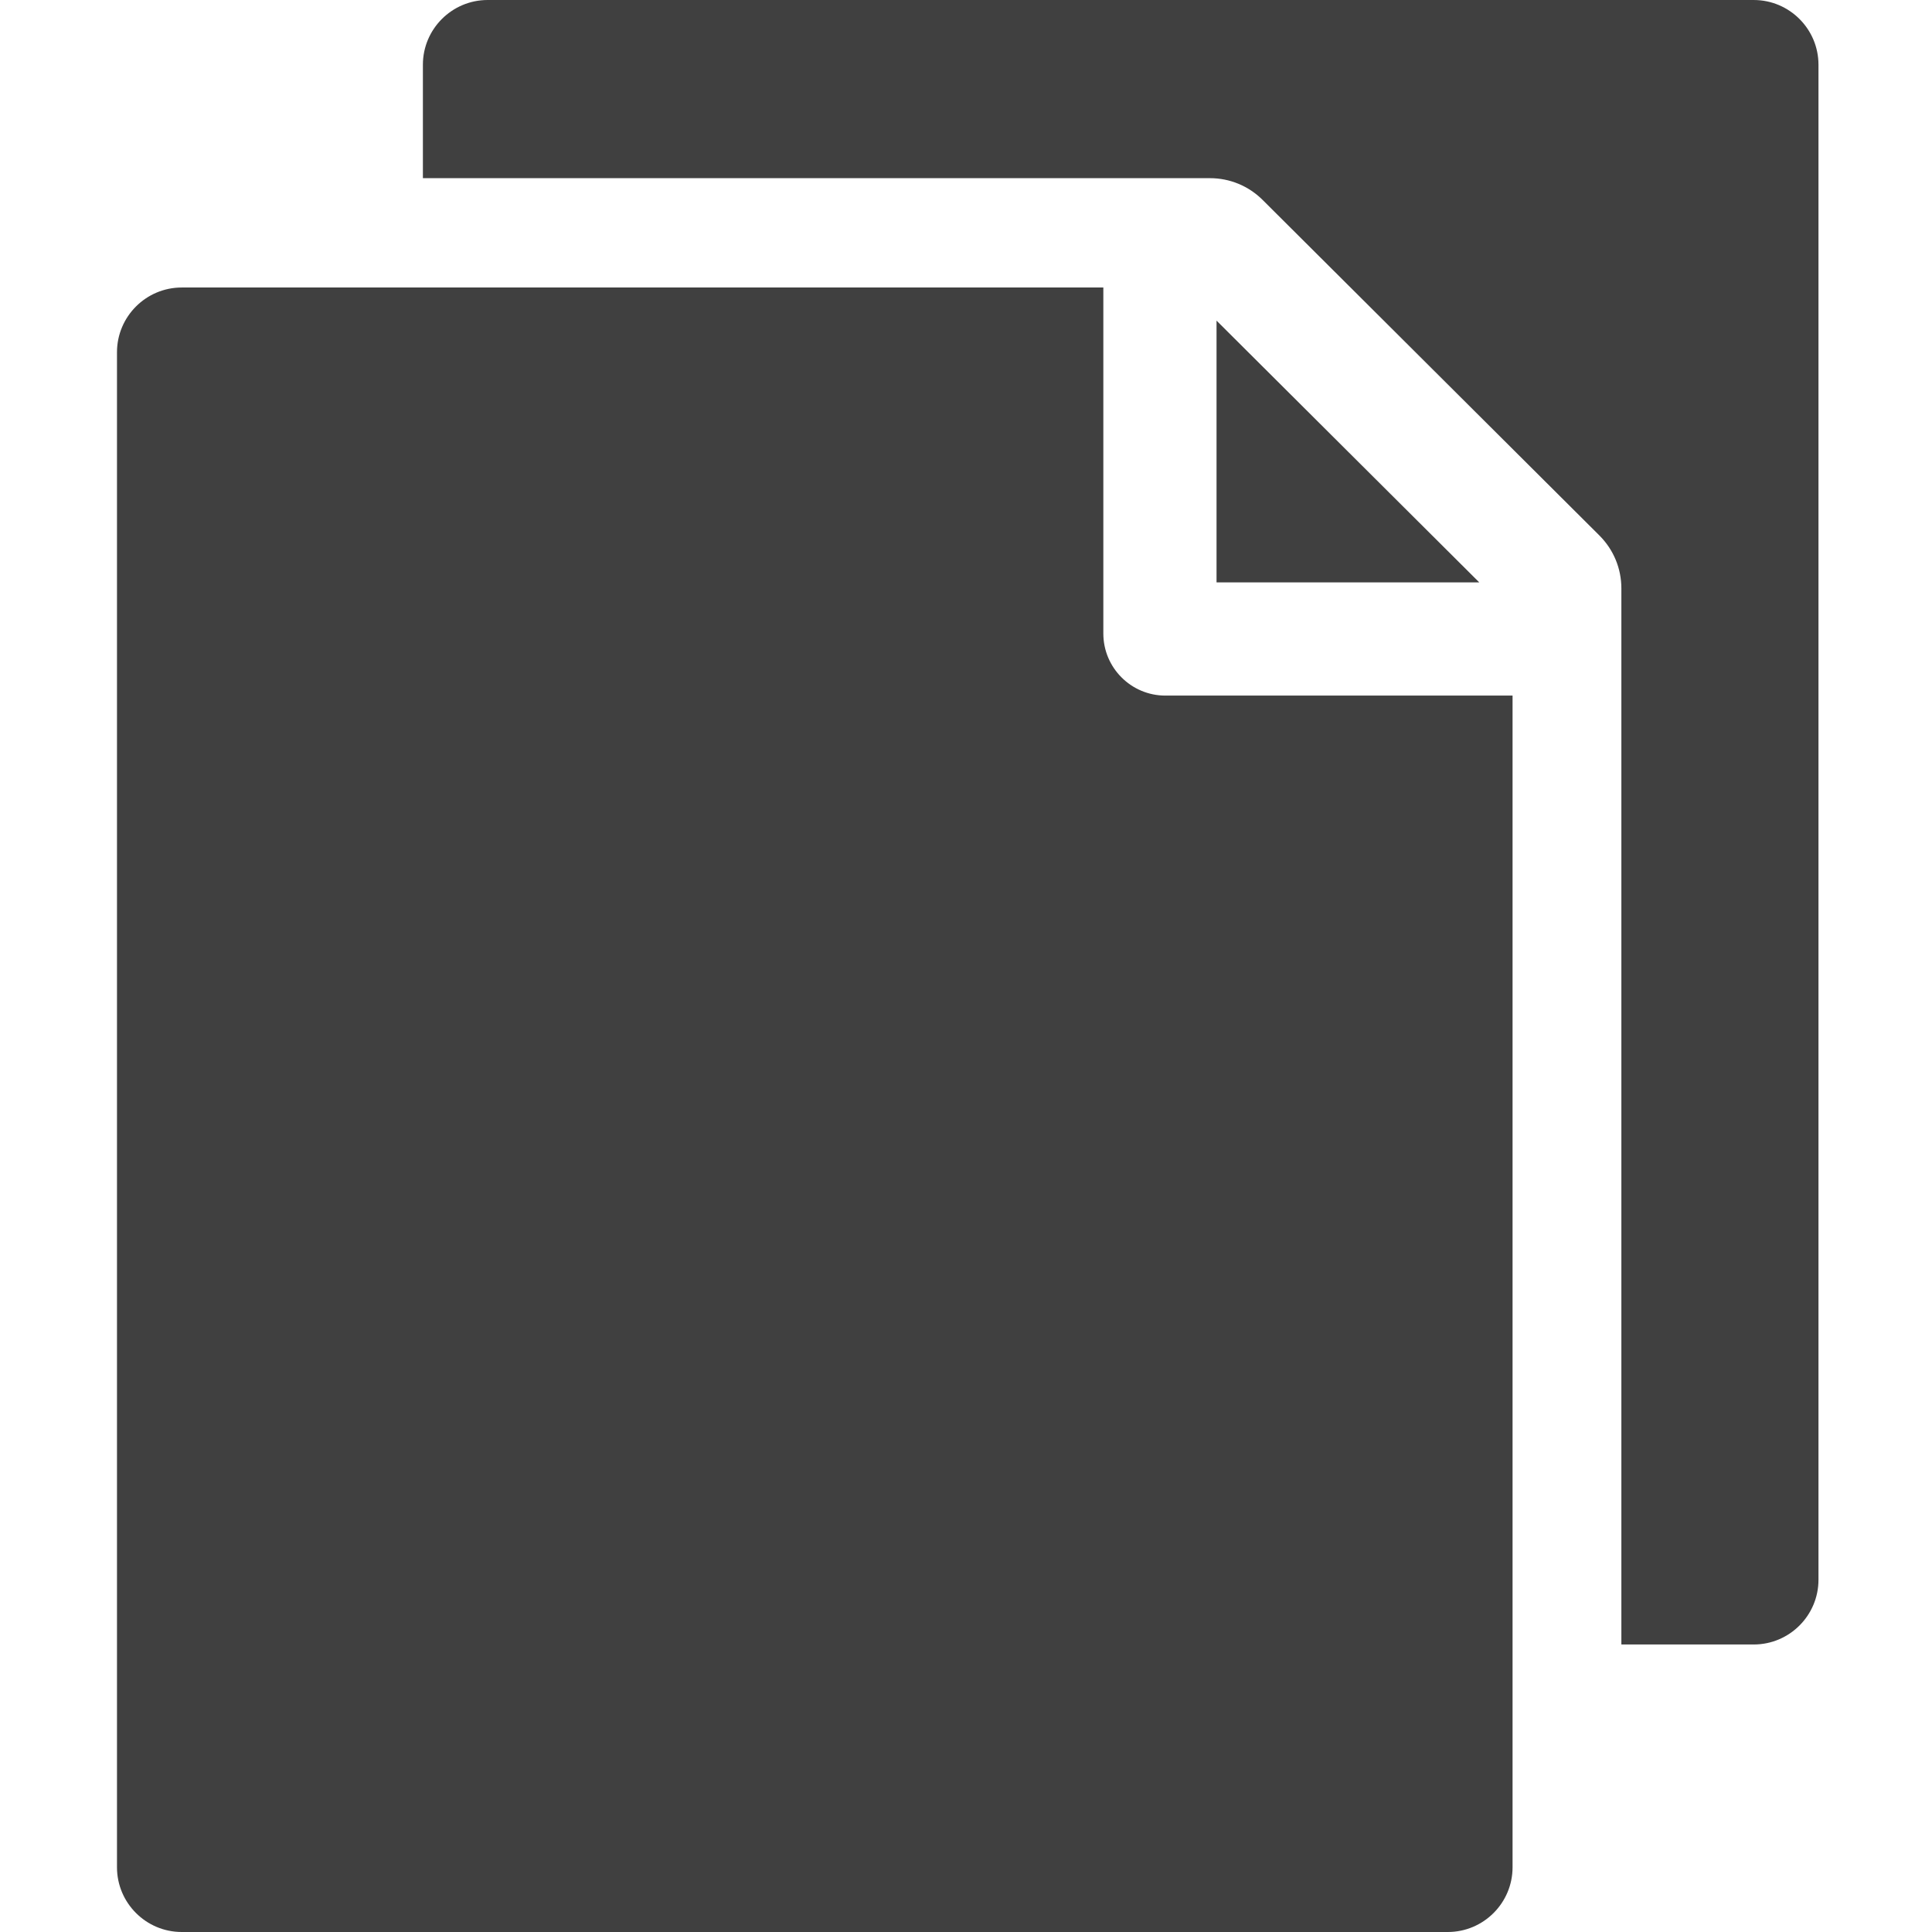<?xml version="1.0"?>
<svg xmlns="http://www.w3.org/2000/svg" height="512px" viewBox="-30 0 511 512" width="512px"><path d="m291.895 154.336h69.621l-69.621-69.367zm0 0" fill="#404040"/><path d="m261.895 167.895v-91.703h-244.234c-9.461 0-17.16 7.699-17.16 17.16v401.488c0 9.461 7.699 17.16 17.16 17.16h335.523c9.461 0 17.16-7.699 17.16-17.16v-310.5h-92.008c-9.066 0-16.441-7.379-16.441-16.445zm0 0" fill="#404040"/><path d="m434.254 0h-335.523c-9.461 0-17.16 7.699-17.16 17.16v30.055h208.555c5.297 0 10.277 2.062 14.023 5.809l89.199 88.875c3.77 3.77 5.832 8.75 5.832 14.047v279.859h35.078c9.457 0 17.156-7.695 17.156-17.156v-401.488c0-9.461-7.699-17.16-17.16-17.16zm0 0" fill="#404040"/></svg>
